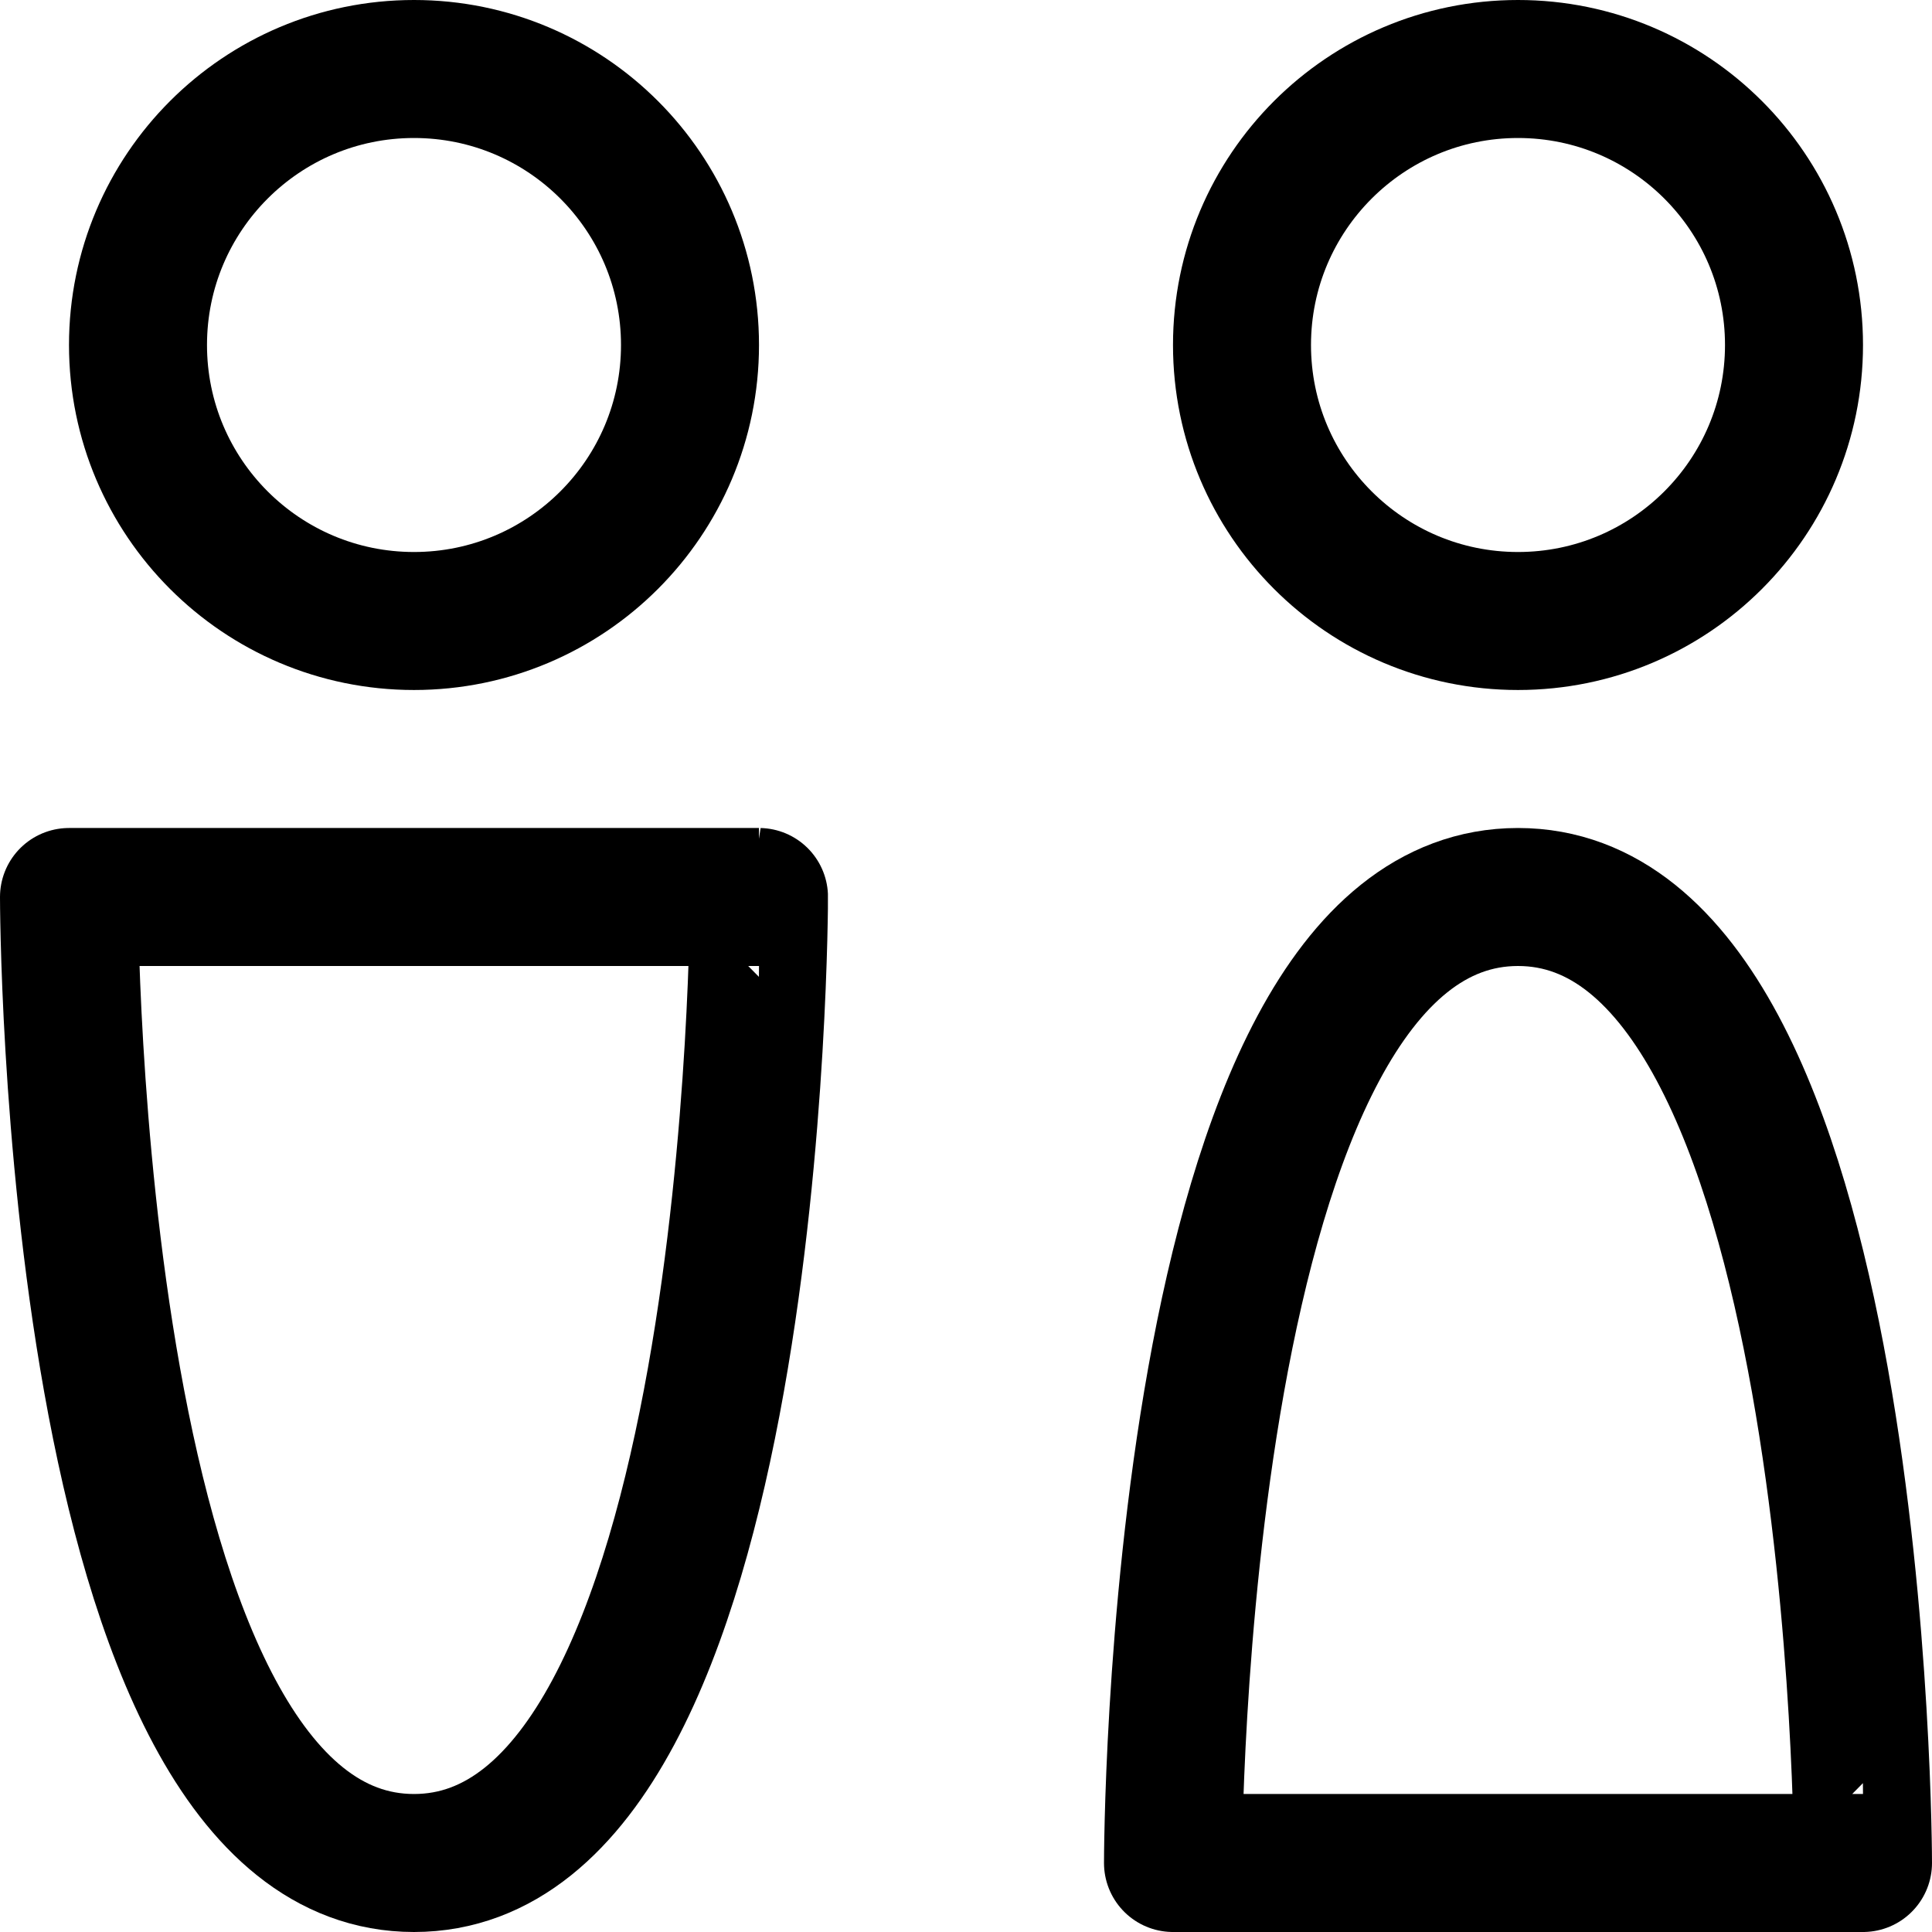 <svg xmlns="http://www.w3.org/2000/svg" viewBox="0 0 14 14">
  
<g transform="matrix(1,0,0,1,0,0)"><g>
    <circle cx="11" cy="2.5" r="2" style="fill: none;stroke: #000000;stroke-linecap: round;stroke-linejoin: round"></circle>
    <path d="M11,6.5c-2.5,0-2.5,7-2.5,7h5S13.5,6.5,11,6.5Z" style="fill: none;stroke: #000000;stroke-linecap: round;stroke-linejoin: round"></path>
    <circle cx="3" cy="2.5" r="2" style="fill: none;stroke: #000000;stroke-linecap: round;stroke-linejoin: round"></circle>
    <path d="M3,13.5c-2.5,0-2.5-7-2.5-7h5S5.5,13.5,3,13.5Z" style="fill: none;stroke: #000000;stroke-linecap: round;stroke-linejoin: round"></path>
  </g></g></svg>